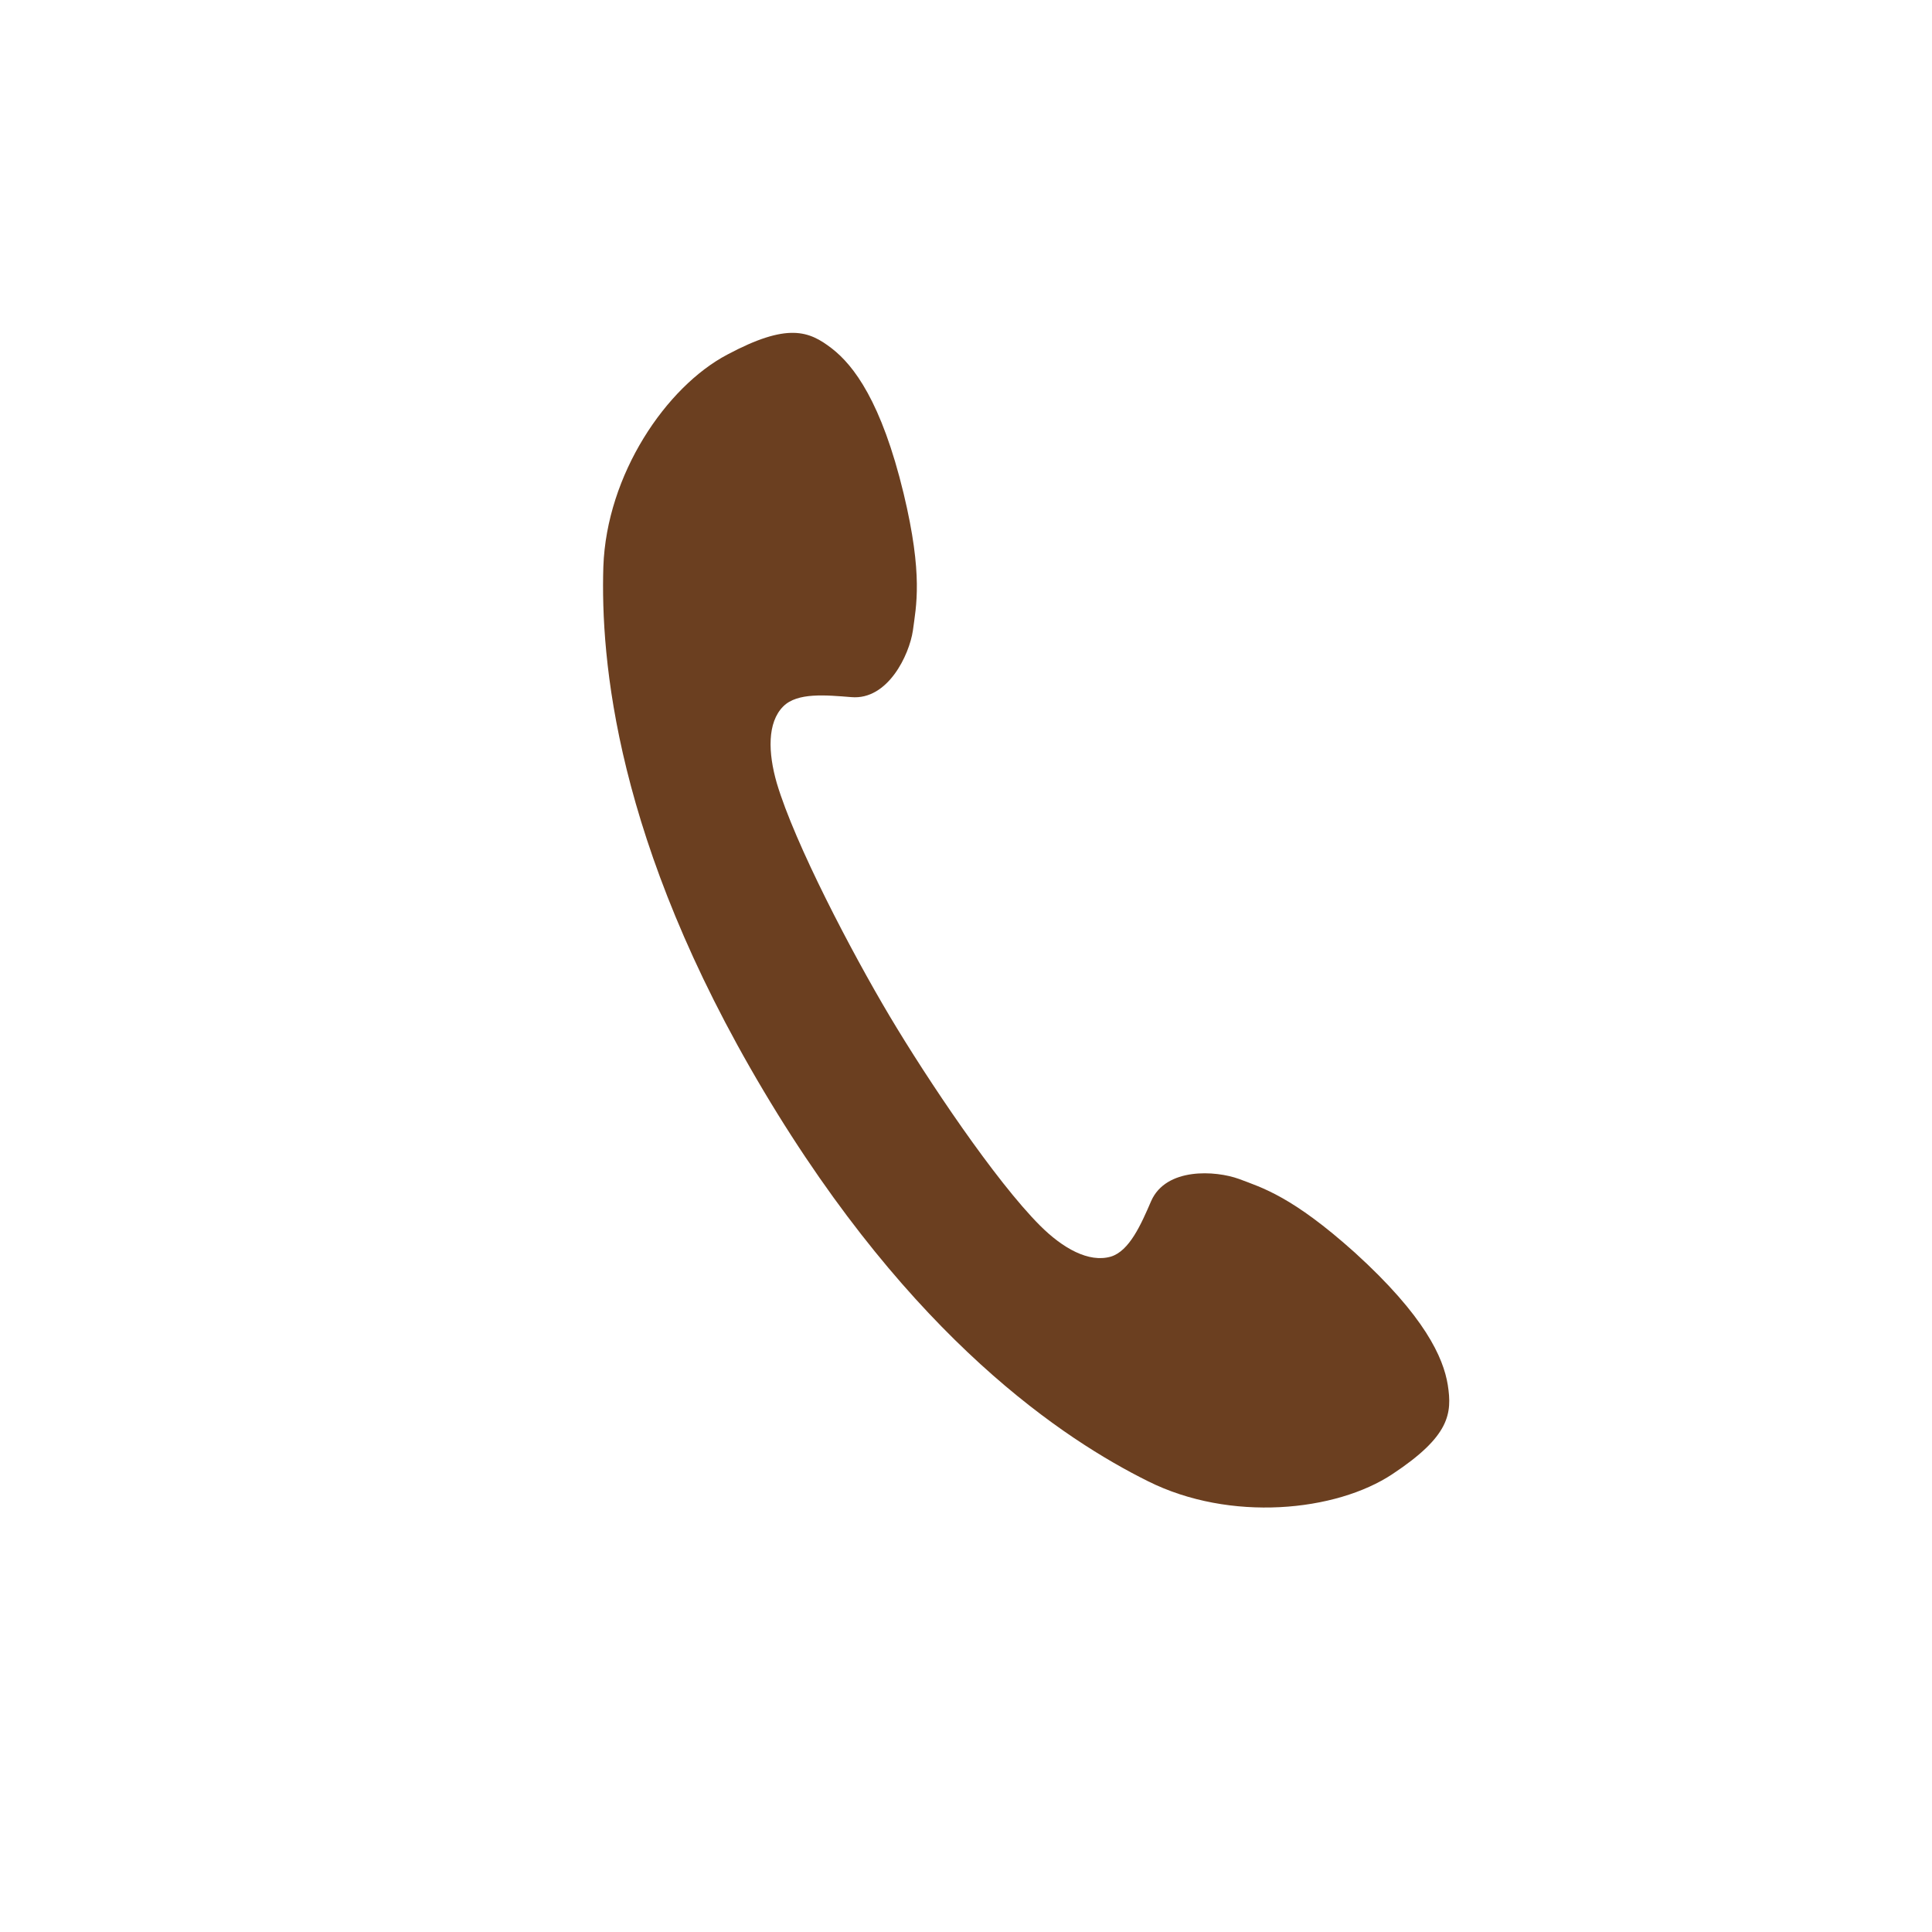 <?xml version="1.0" encoding="utf-8"?>
<!-- Generator: Adobe Illustrator 27.9.1, SVG Export Plug-In . SVG Version: 6.00 Build 0)  -->
<svg version="1.1" id="レイヤー_1" xmlns="http://www.w3.org/2000/svg" xmlns:xlink="http://www.w3.org/1999/xlink" x="0px"
	 y="0px" viewBox="0 0 48 48" style="enable-background:new 0 0 48 48;" xml:space="preserve">
<style type="text/css">
	.st0{fill:#6B3F20;}
</style>
<path class="st0" d="M14.99,14.08c-0.07,2.28,0.29,6.82,3.98,13.02c3.69,6.2,7.5,8.68,9.55,9.7c2.04,1.02,4.67,0.76,6.08-0.18
	c1.42-0.94,1.48-1.5,1.37-2.21c-0.11-0.68-0.57-1.71-2.31-3.29c-1.56-1.4-2.3-1.61-2.88-1.83c-0.58-0.21-1.81-0.29-2.18,0.55
	c-0.25,0.58-0.54,1.24-1,1.38c-0.55,0.16-1.2-0.21-1.76-0.77c-1.11-1.11-2.8-3.63-3.74-5.21c-0.94-1.58-2.35-4.27-2.8-5.78
	c-0.22-0.76-0.24-1.51,0.16-1.91c0.35-0.35,1.06-0.28,1.69-0.23c0.91,0.08,1.44-1.05,1.53-1.65c0.08-0.61,0.26-1.37-0.23-3.41
	c-0.55-2.28-1.24-3.18-1.78-3.6c-0.57-0.44-1.1-0.65-2.6,0.15C16.55,9.61,15.07,11.79,14.99,14.08z"/>
</svg>
